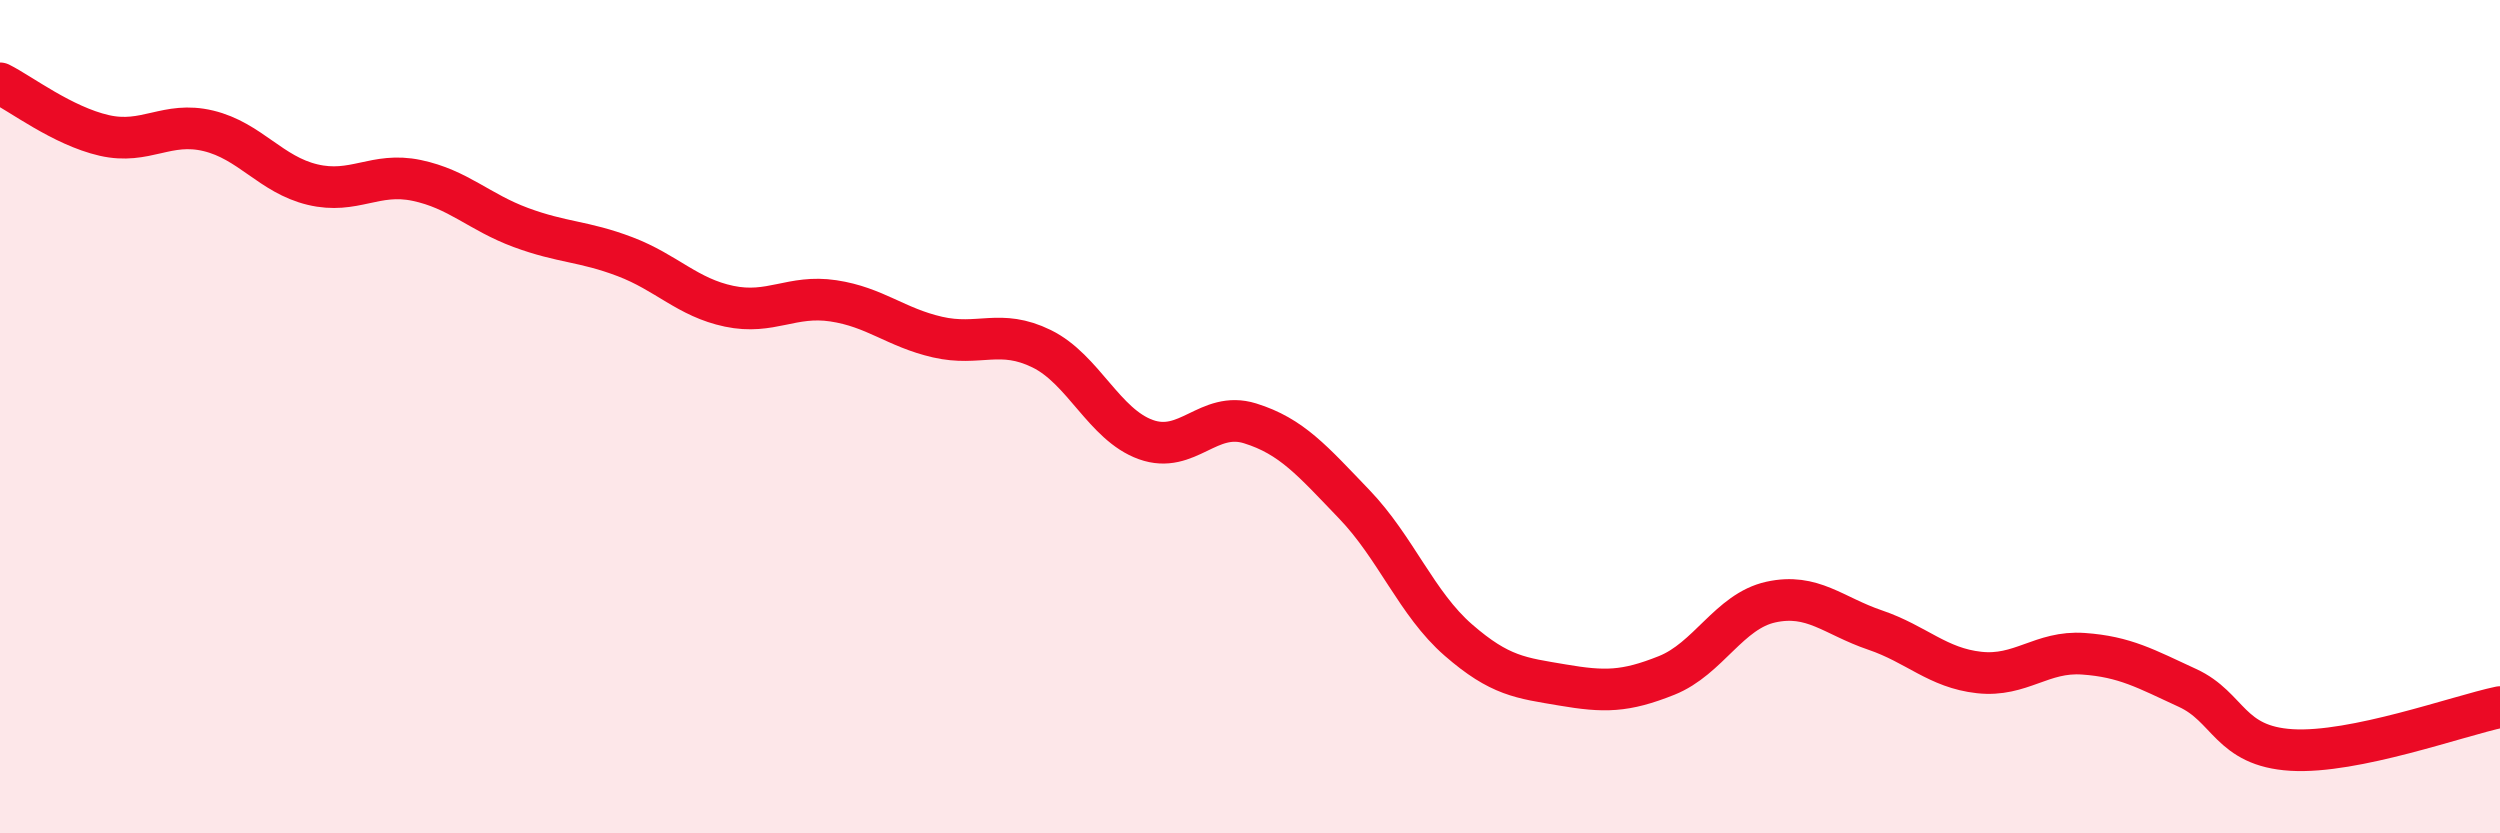 
    <svg width="60" height="20" viewBox="0 0 60 20" xmlns="http://www.w3.org/2000/svg">
      <path
        d="M 0,2 C 0.5,2.25 1.5,3.02 2.5,3.25 C 3.5,3.48 4,2.9 5,3.14 C 6,3.38 6.5,4.19 7.5,4.43 C 8.5,4.67 9,4.12 10,4.33 C 11,4.54 11.5,5.09 12.5,5.46 C 13.5,5.83 14,5.78 15,6.16 C 16,6.54 16.5,7.14 17.5,7.35 C 18.5,7.56 19,7.07 20,7.22 C 21,7.37 21.5,7.86 22.5,8.09 C 23.5,8.32 24,7.88 25,8.37 C 26,8.86 26.5,10.19 27.5,10.55 C 28.5,10.91 29,9.85 30,10.16 C 31,10.47 31.5,11.06 32.5,12.1 C 33.5,13.14 34,14.49 35,15.36 C 36,16.23 36.5,16.27 37.5,16.44 C 38.5,16.61 39,16.61 40,16.21 C 41,15.81 41.5,14.67 42.5,14.45 C 43.5,14.23 44,14.78 45,15.12 C 46,15.46 46.5,16.03 47.5,16.14 C 48.5,16.25 49,15.62 50,15.69 C 51,15.76 51.5,16.05 52.5,16.51 C 53.5,16.97 53.5,17.91 55,18 C 56.5,18.09 59,17.18 60,16.97L60 20L0 20Z"
        fill="#EB0A25"
        opacity="0.1"
        stroke-linecap="round"
        stroke-linejoin="round"
      />
      <path
        d="M 0,2 C 0.5,2.25 1.5,3.02 2.5,3.25 C 3.5,3.48 4,2.9 5,3.14 C 6,3.38 6.5,4.19 7.5,4.43 C 8.5,4.67 9,4.12 10,4.33 C 11,4.54 11.5,5.09 12.5,5.46 C 13.5,5.83 14,5.78 15,6.16 C 16,6.54 16.5,7.14 17.5,7.35 C 18.5,7.56 19,7.07 20,7.22 C 21,7.37 21.5,7.86 22.5,8.09 C 23.5,8.32 24,7.88 25,8.37 C 26,8.86 26.5,10.19 27.5,10.55 C 28.5,10.91 29,9.85 30,10.16 C 31,10.47 31.5,11.06 32.5,12.1 C 33.5,13.14 34,14.49 35,15.36 C 36,16.23 36.5,16.27 37.5,16.44 C 38.5,16.61 39,16.61 40,16.21 C 41,15.81 41.5,14.67 42.5,14.45 C 43.5,14.23 44,14.78 45,15.12 C 46,15.46 46.5,16.03 47.5,16.14 C 48.5,16.25 49,15.62 50,15.69 C 51,15.76 51.5,16.05 52.5,16.51 C 53.5,16.97 53.5,17.91 55,18 C 56.5,18.09 59,17.18 60,16.97"
        stroke="#EB0A25"
        stroke-width="1"
        fill="none"
        stroke-linecap="round"
        stroke-linejoin="round"
      />
    </svg>
  